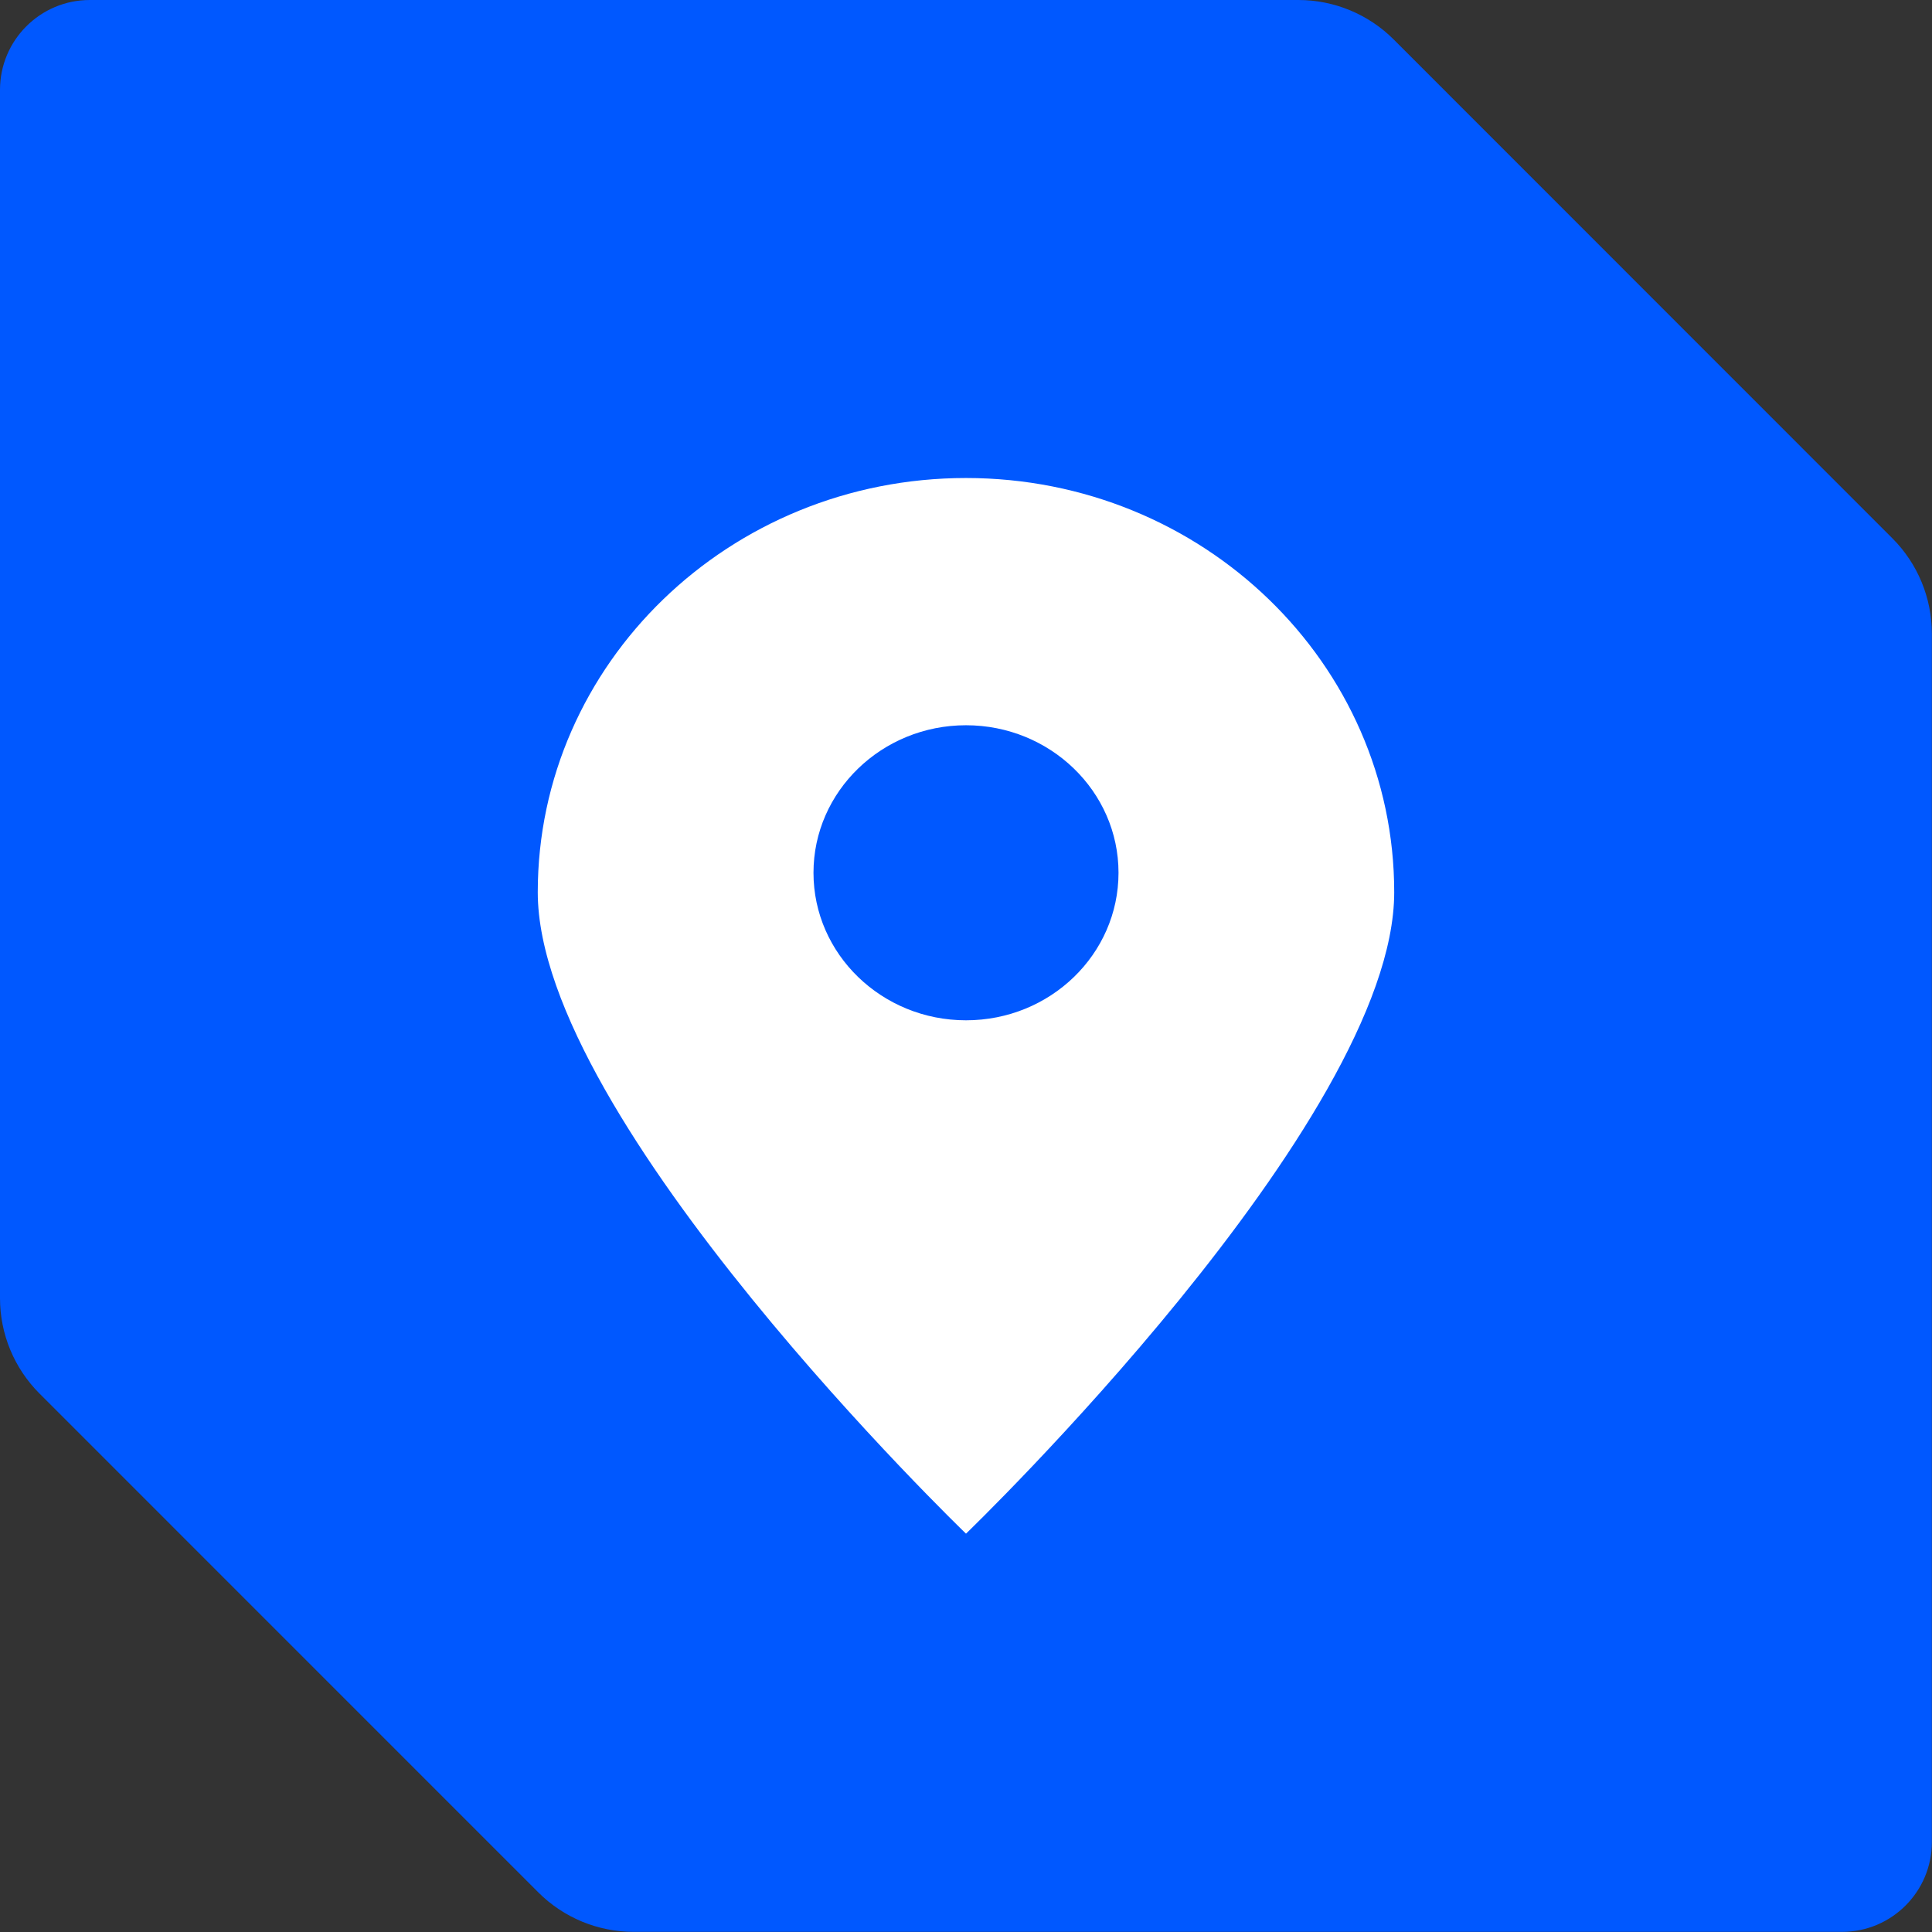 <?xml version="1.0" encoding="UTF-8"?> <svg xmlns="http://www.w3.org/2000/svg" width="67" height="67" viewBox="0 0 67 67" fill="none"><rect x="0" y="0" width="67" height="67" fill="#333333" stroke="none"/><g style="mix-blend-mode:multiply"><path d="M0 3.114V45.021C0 46.259 0.491 47.448 1.369 48.326L18.668 65.626C19.546 66.504 20.735 66.995 21.973 66.995H63.88C65.604 66.995 66.995 65.598 66.995 63.88V21.973C66.995 20.735 66.504 19.546 65.626 18.668L48.332 1.369C47.454 0.491 46.265 0 45.027 0H3.114C1.396 0 0 1.396 0 3.114Z" fill="#0058FF"></path></g><g clip-path="url(#clip0_621_8)"><path d="M33.5 16.577C25.3 16.577 18.649 23.011 18.649 30.943C18.649 38.882 33.5 53.186 33.5 53.186C33.5 53.186 48.35 38.882 48.35 30.943C48.35 23.011 41.707 16.577 33.5 16.577ZM33.5 35.383C30.582 35.383 28.211 33.09 28.211 30.267C28.211 27.444 30.582 25.151 33.5 25.151C36.418 25.151 38.789 27.444 38.789 30.267C38.789 33.09 36.425 35.383 33.5 35.383Z" fill="white"></path></g><defs><clipPath id="clip0_621_8"><rect width="29.701" height="36.608" fill="white" transform="translate(18.649 16.577)"></rect></clipPath></defs></svg> 
